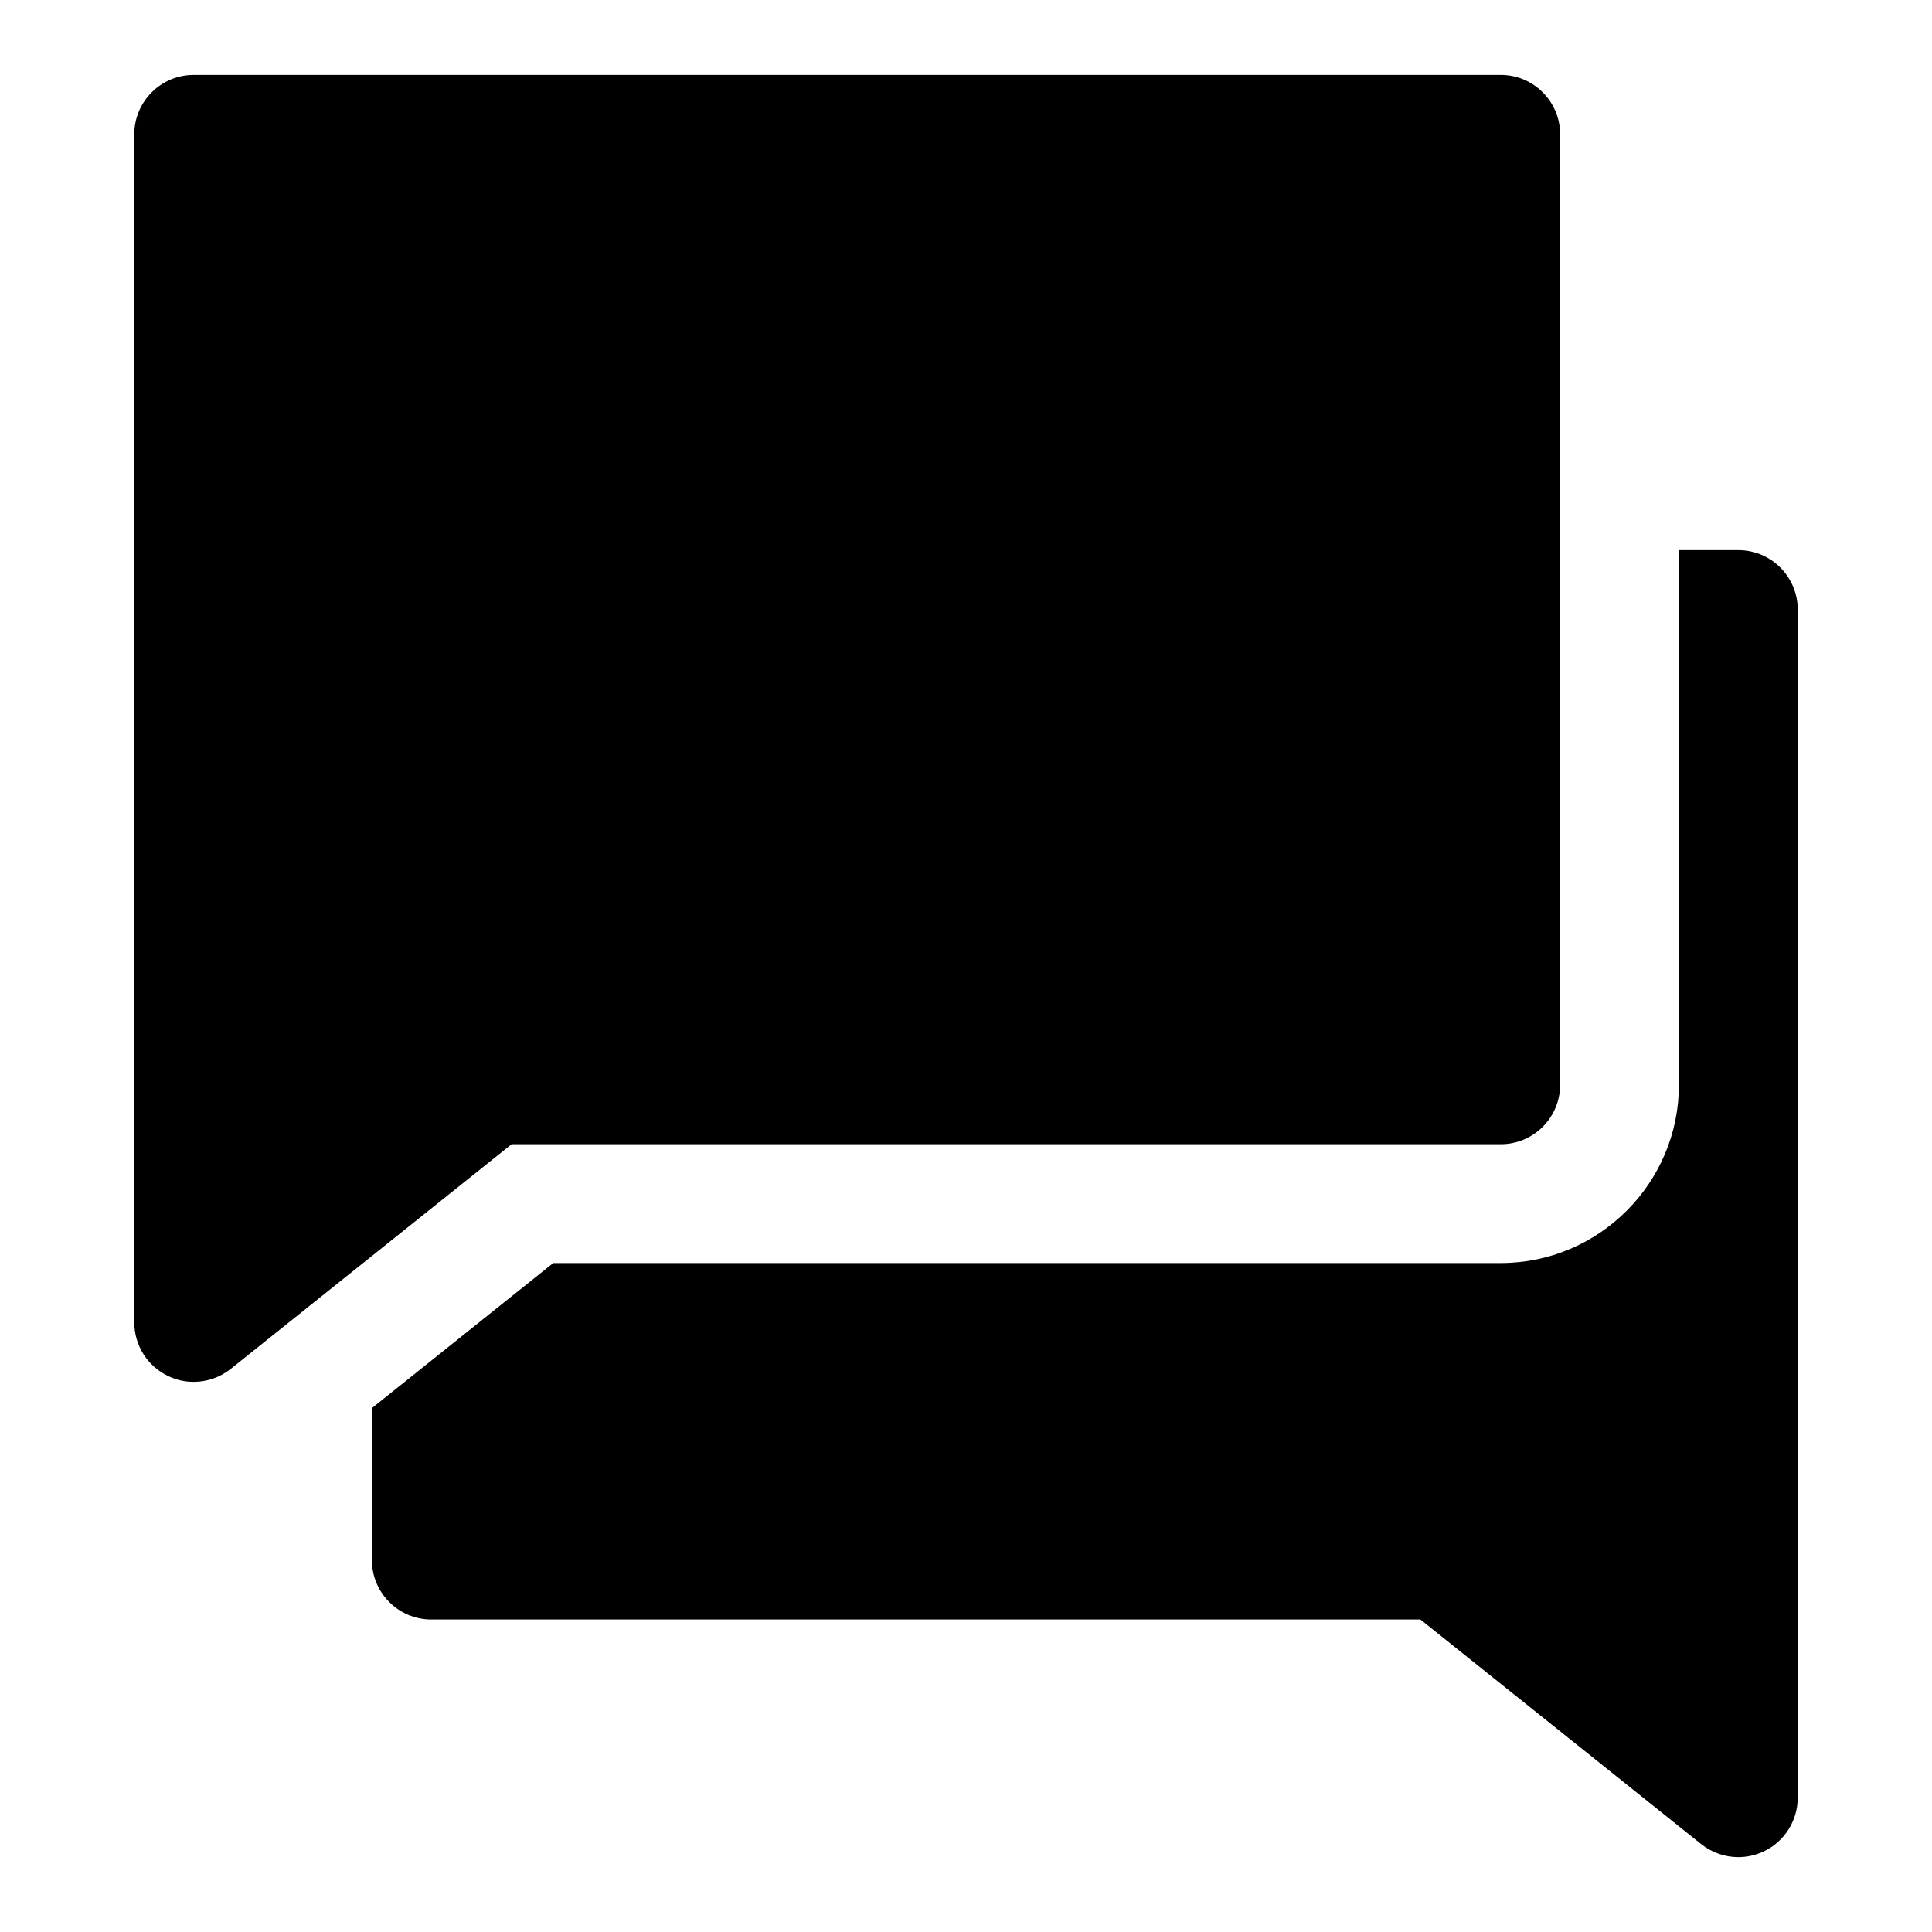 <?xml version="1.0" encoding="UTF-8"?>
<!-- Uploaded to: ICON Repo, www.svgrepo.com, Generator: ICON Repo Mixer Tools -->
<svg fill="#000000" width="800px" height="800px" version="1.1" viewBox="144 144 512 512" xmlns="http://www.w3.org/2000/svg">
 <g>
  <path d="m541.7 163.84h-346.37c-8.688 0-15.742 7.055-15.742 15.746v314.88c0 6.047 3.465 11.57 8.926 14.184 2.172 1.055 4.504 1.559 6.816 1.559 3.512 0 6.992-1.18 9.84-3.449l74.41-59.527h262.12c8.707 0 15.742-7.055 15.742-15.742v-251.91c0-8.691-7.035-15.746-15.742-15.746z"/>
  <path d="m604.67 289.79h-15.742v141.7c0 26.039-21.191 47.23-47.23 47.23l-251.09 0.004-48.051 38.445v40.273c0 8.691 7.055 15.742 15.742 15.742h262.12l74.406 59.527c2.852 2.269 6.332 3.453 9.844 3.453 2.312 0 4.66-0.52 6.832-1.559 5.434-2.613 8.91-8.141 8.91-14.188v-314.88c0-8.691-7.035-15.746-15.742-15.746z"/>
 </g>
</svg>